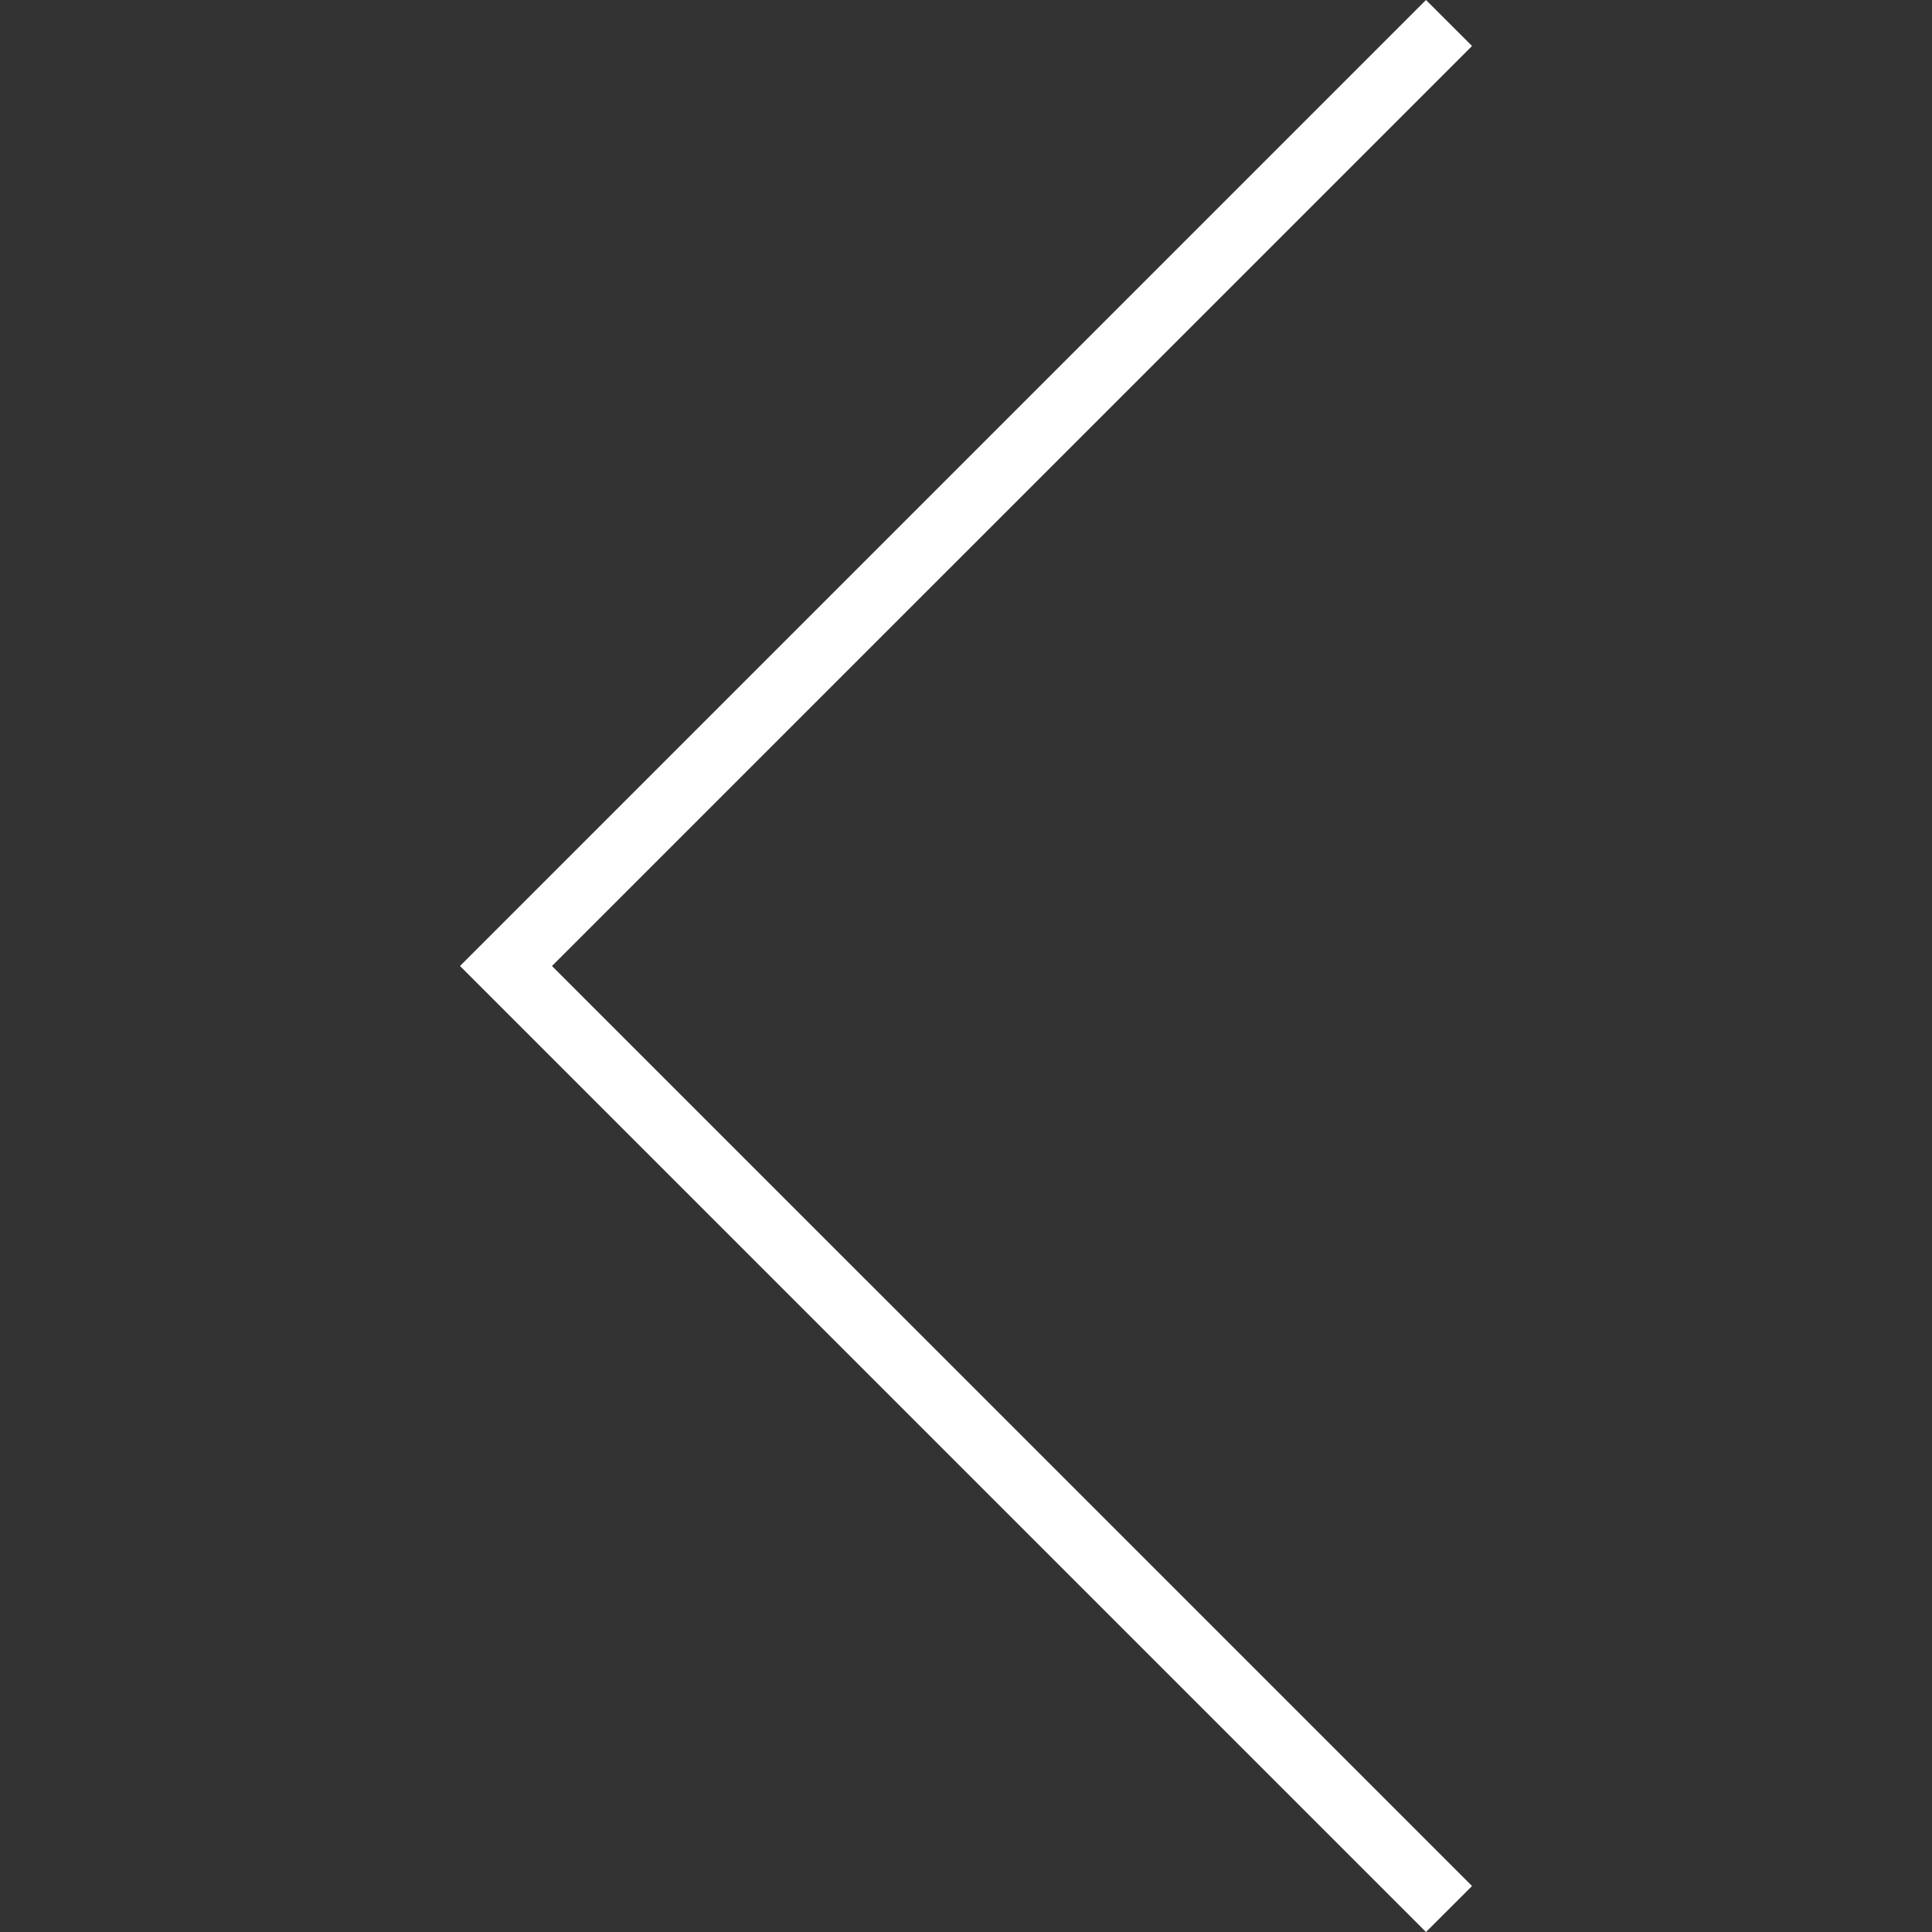 <?xml version="1.0" encoding="UTF-8"?> <svg xmlns="http://www.w3.org/2000/svg" width="60" height="60" viewBox="0 0 60 60" fill="none"><rect x="0" y="0" width="60" height="60" fill="#333333" stroke="none"/><g clip-path="url(#clip0_154_43)"><path d="M45.715 1.428L17.142 30L45.715 58.572L44.285 60L14.286 30L44.285 -2.88954e-06L45.715 1.428Z" fill="white"></path></g><defs><clipPath id="clip0_154_43"><rect width="60" height="60" fill="white"></rect></clipPath></defs></svg> 